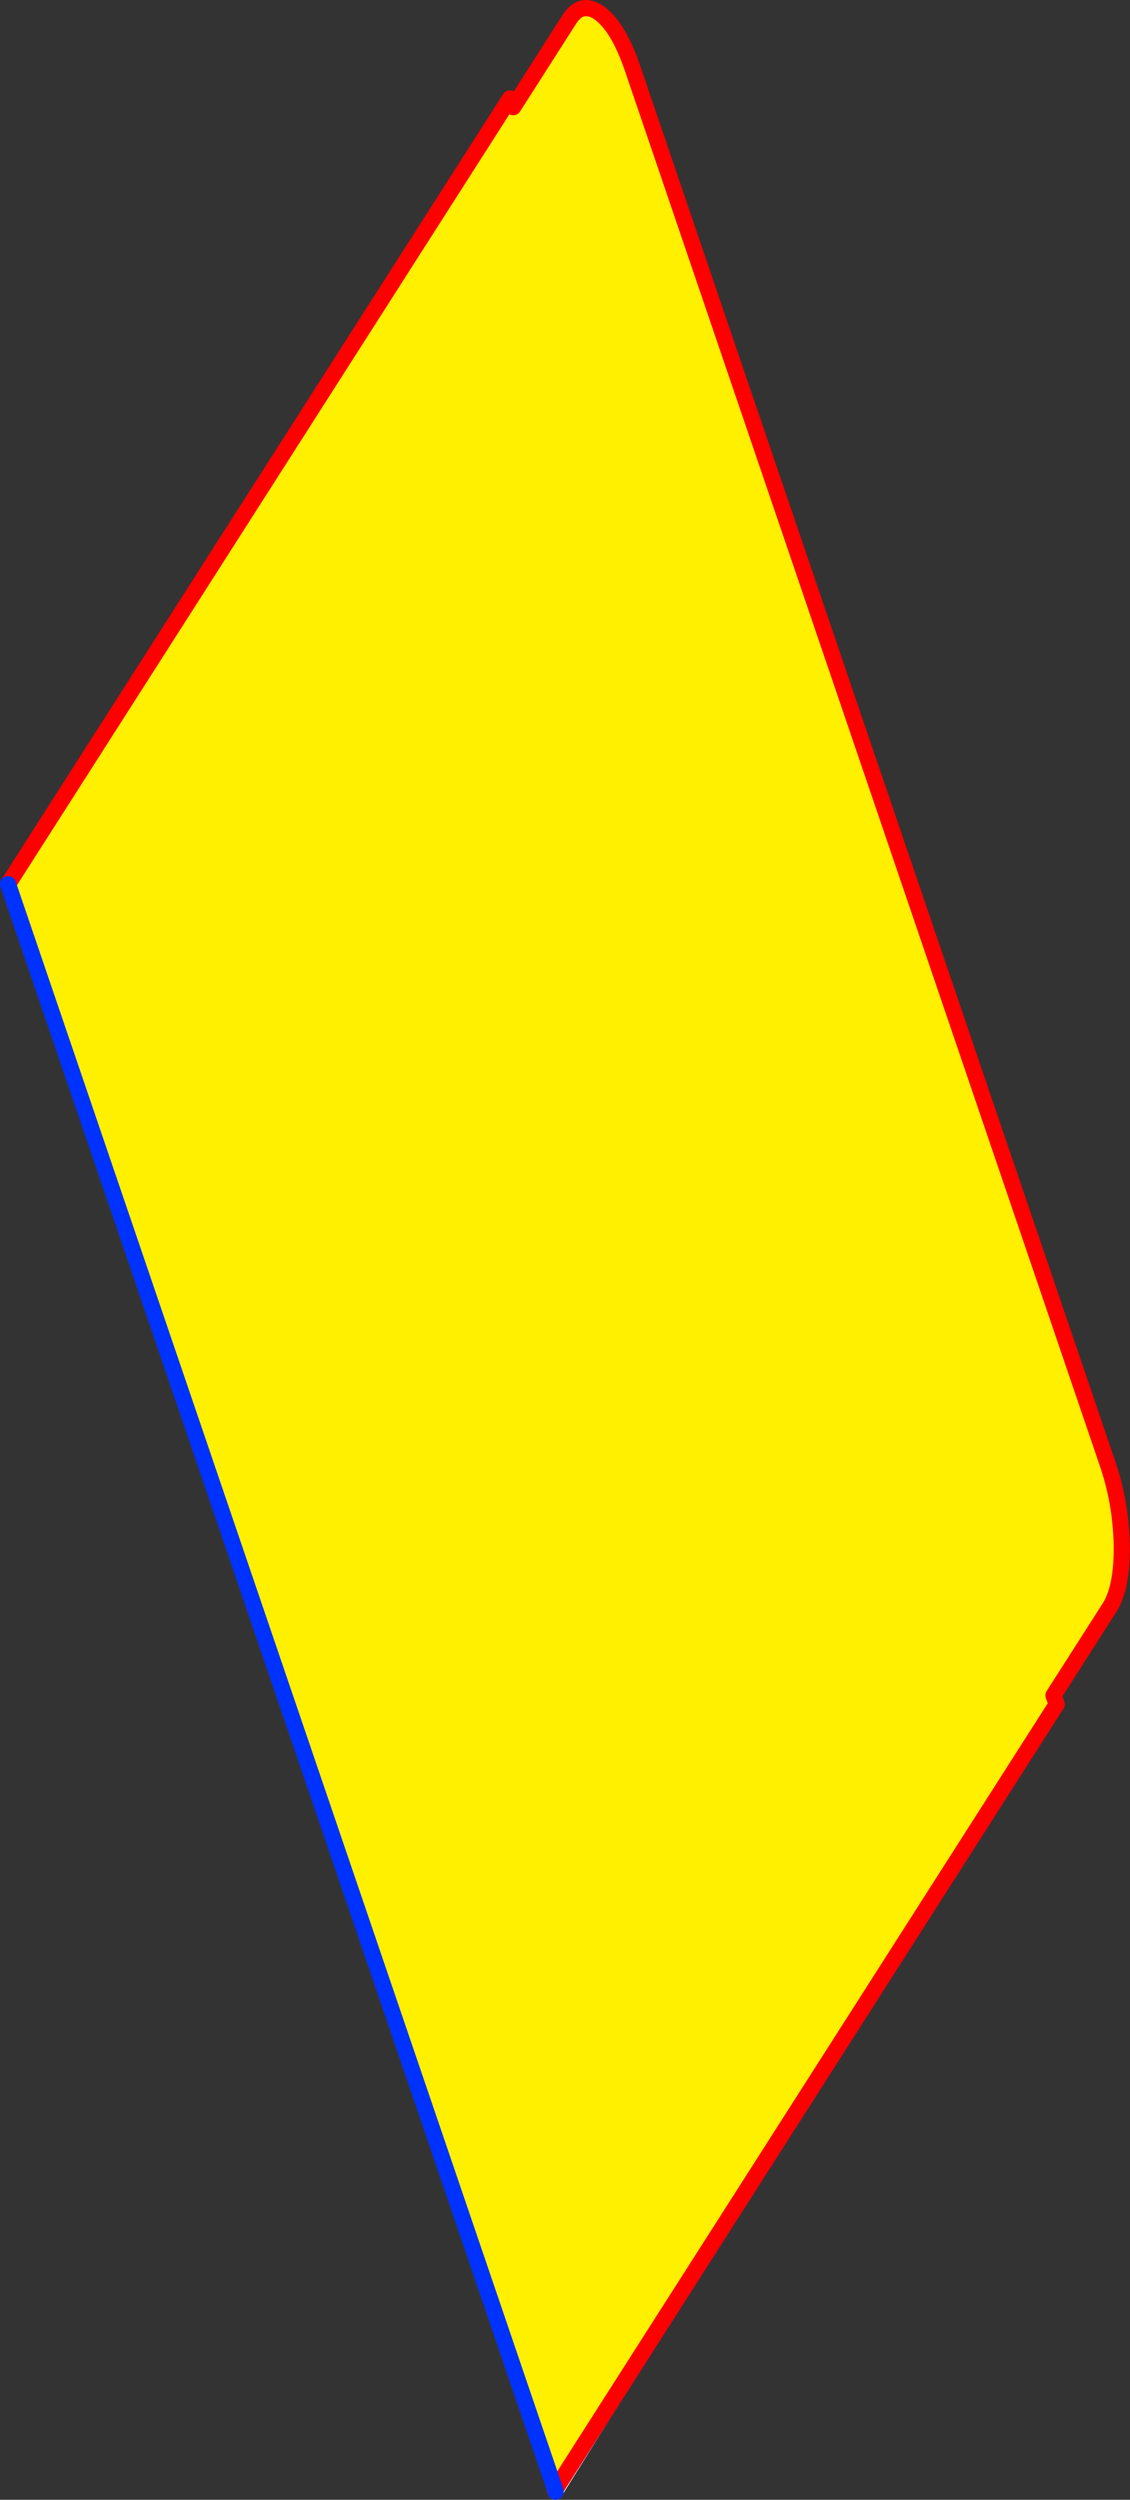<?xml version="1.0" encoding="UTF-8" standalone="no"?>
<svg xmlns:xlink="http://www.w3.org/1999/xlink" height="310.15px" width="140.25px" xmlns="http://www.w3.org/2000/svg">
  <rect width="100%" height="100%" fill="#333333" stroke="none"/>
  <g transform="matrix(1.0, 0.0, 0.0, 1.0, -294.75, -38.25)">
    <path d="M357.15 52.75 L366.75 80.85 Q366.2 81.7 366.95 86.05 367.7 90.35 369.55 97.5 371.35 104.6 374.1 113.95 L380.3 134.2 387.8 156.95 Q391.85 168.8 395.65 179.2 399.45 189.6 402.75 198.0 406.05 206.45 408.7 212.35 411.3 218.3 413.0 221.15 414.65 223.9 415.25 223.15 L424.8 251.35 364.45 347.95 296.25 147.9 357.15 52.75" fill="#ffffff" fill-rule="evenodd" stroke="none"/>
    <path d="M424.8 251.35 L415.25 223.15 Q414.65 223.9 413.0 221.15 411.3 218.3 408.7 212.35 406.05 206.45 402.75 198.0 399.45 189.6 395.65 179.2 391.85 168.8 387.8 156.95 L380.3 134.2 374.1 113.95 Q371.35 104.6 369.55 97.5 367.7 90.35 366.95 86.05 366.2 81.7 366.75 80.85 L357.15 52.75" fill="none" stroke="#ff0000" stroke-linecap="round" stroke-linejoin="round" stroke-width="2.0"/>
    <path d="M356.95 52.25 L363.35 78.3 304.25 166.3 295.85 148.0 296.05 147.55 356.95 52.25 M363.65 347.15 L363.7 347.4 363.6 347.2 363.65 347.15 357.6 321.45 415.85 232.7 424.8 251.4 363.65 347.15" fill="#fff000" fill-rule="evenodd" stroke="none"/>
    <path d="M356.95 52.25 L363.35 78.3 304.25 166.3 295.85 148.0 M363.65 347.15 L357.6 321.45 415.85 232.7 424.8 251.4" fill="none" stroke="#ff0000" stroke-linecap="round" stroke-linejoin="round" stroke-width="2.0"/>
    <path d="M296.05 147.55 L356.95 52.25 M424.8 251.4 L363.65 347.15" fill="none" stroke="#0032ff" stroke-linecap="round" stroke-linejoin="round" stroke-width="2.0"/>
    <path d="M295.75 147.95 L358.05 50.45 358.45 51.55 365.45 40.6 Q366.5 39.0 367.9 39.3 369.25 39.55 370.7 41.45 372.1 43.35 373.25 46.7 L432.2 219.8 Q433.35 223.15 433.75 226.65 434.15 230.1 433.85 233.05 433.55 235.95 432.5 237.65 L425.5 248.6 425.9 249.7 363.65 347.15 295.75 147.95" fill="#fff000" fill-rule="evenodd" stroke="none"/>
    <path d="M295.75 147.95 L358.05 50.45 358.45 51.55 365.45 40.6 Q366.5 39.0 367.9 39.3 369.25 39.55 370.7 41.45 372.1 43.35 373.25 46.7 L432.2 219.8 Q433.35 223.15 433.75 226.65 434.15 230.1 433.85 233.05 433.55 235.95 432.5 237.65 L425.5 248.6 425.9 249.7 363.65 347.15 363.6 347.2 363.7 347.4" fill="none" stroke="#ff0000" stroke-linecap="round" stroke-linejoin="round" stroke-width="2.0"/>
    <path d="M363.65 347.15 L363.7 347.4 M363.65 347.15 L295.75 147.95 Z" fill="none" stroke="#0032ff" stroke-linecap="round" stroke-linejoin="round" stroke-width="2.0"/>
  </g>
</svg>
